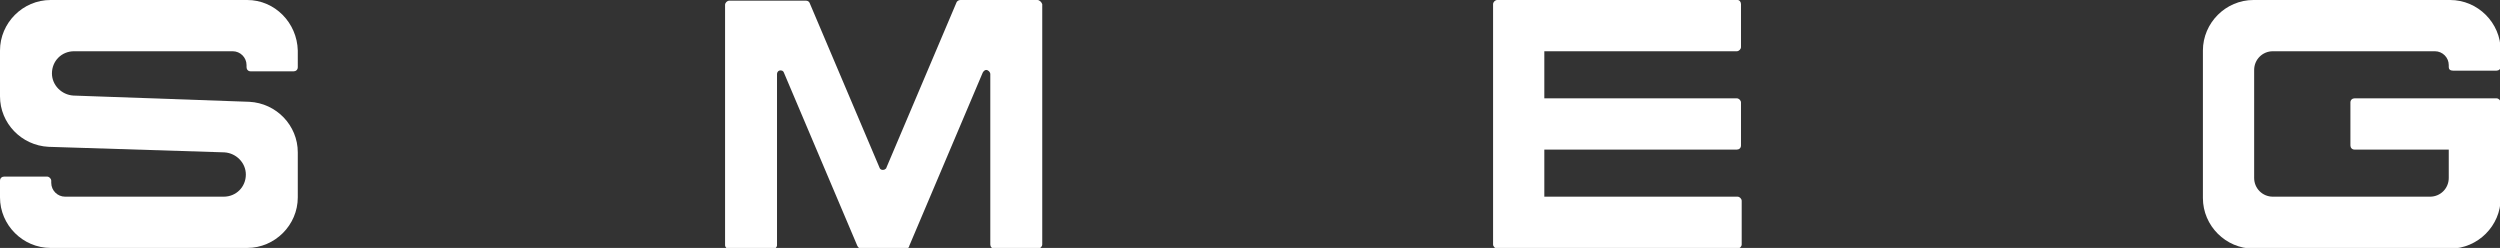 <?xml version="1.0" encoding="utf-8"?>
<!-- Generator: Adobe Illustrator 23.0.0, SVG Export Plug-In . SVG Version: 6.00 Build 0)  -->
<svg version="1.1" id="Layer_1" xmlns="http://www.w3.org/2000/svg" xmlns:xlink="http://www.w3.org/1999/xlink" x="0px" y="0px"
	 viewBox="0 0 361 35.8" style="enable-background:new 0 0 361 35.8;" xml:space="preserve">
<rect x="0" y="0" width="361" height="35.8" fill="#333333" stroke="none"/>
<style type="text/css">
	.st0{fill:#FFFFFF;}
</style>
<g>
	<g>
		<path class="st0" d="M149.8,0h-11.1c-0.2,0-0.5,0.1-0.6,0.4L128,24.2l0,0c0,0.1-0.1,0.2-0.3,0.3c-0.3,0.1-0.6,0-0.7-0.3L116.9,0.4
			l0,0c-0.1-0.2-0.3-0.3-0.5-0.3h-11.1c-0.3,0-0.6,0.3-0.6,0.6v34.7c0,0.3,0.3,0.6,0.6,0.6h6.3c0.3,0,0.6-0.3,0.6-0.6V10.7
			c0-0.2,0.1-0.4,0.3-0.5c0.3-0.1,0.6,0,0.7,0.3l10.6,25c0.1,0.2,0.3,0.4,0.5,0.4h6.5c0.3,0,0.5-0.2,0.5-0.4l10.6-25
			c0.1-0.2,0.3-0.4,0.5-0.4c0.3,0,0.6,0.3,0.6,0.6v24.6c0,0.3,0.2,0.6,0.6,0.6h6.3c0.3,0,0.6-0.3,0.6-0.6V0.6
			C150.4,0.3,150.1,0,149.8,0z"/>
		<path class="st0" d="M250.9,0h-34.7c-0.3,0-0.6,0.3-0.6,0.6v34.7c0,0.3,0.3,0.6,0.6,0.6h34.7c0.3,0,0.6-0.3,0.6-0.6V29
			c0-0.3-0.3-0.6-0.6-0.6H223v-6.8h27.8c0.3,0,0.6-0.2,0.6-0.6v-6.2c0-0.3-0.3-0.6-0.6-0.6H223V7.4h27.8c0.3,0,0.6-0.3,0.6-0.6V0.6
			C251.4,0.3,251.2,0,250.9,0z"/>
		<path class="st0" d="M354.2,10.2h6.3c0.3,0,0.6-0.2,0.6-0.6V7.3c0-4-3.3-7.3-7.3-7.3h-28.4c-4,0-7.3,3.3-7.3,7.3v21.3
			c0,4,3.3,7.3,7.3,7.3h28.4c4,0,7.3-3.3,7.3-7.3V14.8c0-0.3-0.3-0.6-0.6-0.6H340c-0.3,0-0.6,0.2-0.6,0.6V21c0,0.3,0.2,0.6,0.6,0.6
			h13.6v4.1c0,1.5-1.2,2.7-2.7,2.7h-22.7c-1.5,0-2.7-1.2-2.7-2.7V10.1c0-1.5,1.2-2.7,2.7-2.7h23.4c1.1,0,2,0.9,2,2v0.3
			C353.6,10,353.8,10.2,354.2,10.2z"/>
		<path class="st0" d="M35.7,0H7.3C3.3,0,0,3.3,0,7.3v6.6c0,3.9,3.1,7.1,7,7.3L32.4,22c1.7,0.1,3.1,1.5,3.1,3.2
			c0,1.8-1.4,3.2-3.2,3.2H9.4c-1.1,0-2-0.9-2-2v-0.3c0-0.3-0.3-0.6-0.6-0.6H0.6c-0.3,0-0.6,0.2-0.6,0.6v2.4c0,4,3.3,7.3,7.3,7.3
			h28.4c4,0,7.3-3.3,7.3-7.3V22c0-3.9-3.1-7.1-7-7.3l-25.4-0.9c-1.7-0.1-3.1-1.5-3.1-3.2c0-1.8,1.4-3.2,3.2-3.2h22.9
			c1.1,0,2,0.9,2,2v0.3c0,0.3,0.2,0.6,0.6,0.6h6.2c0.3,0,0.6-0.2,0.6-0.6V7.3C42.9,3.3,39.7,0,35.7,0z"/>
	</g>
</g>
</svg>
